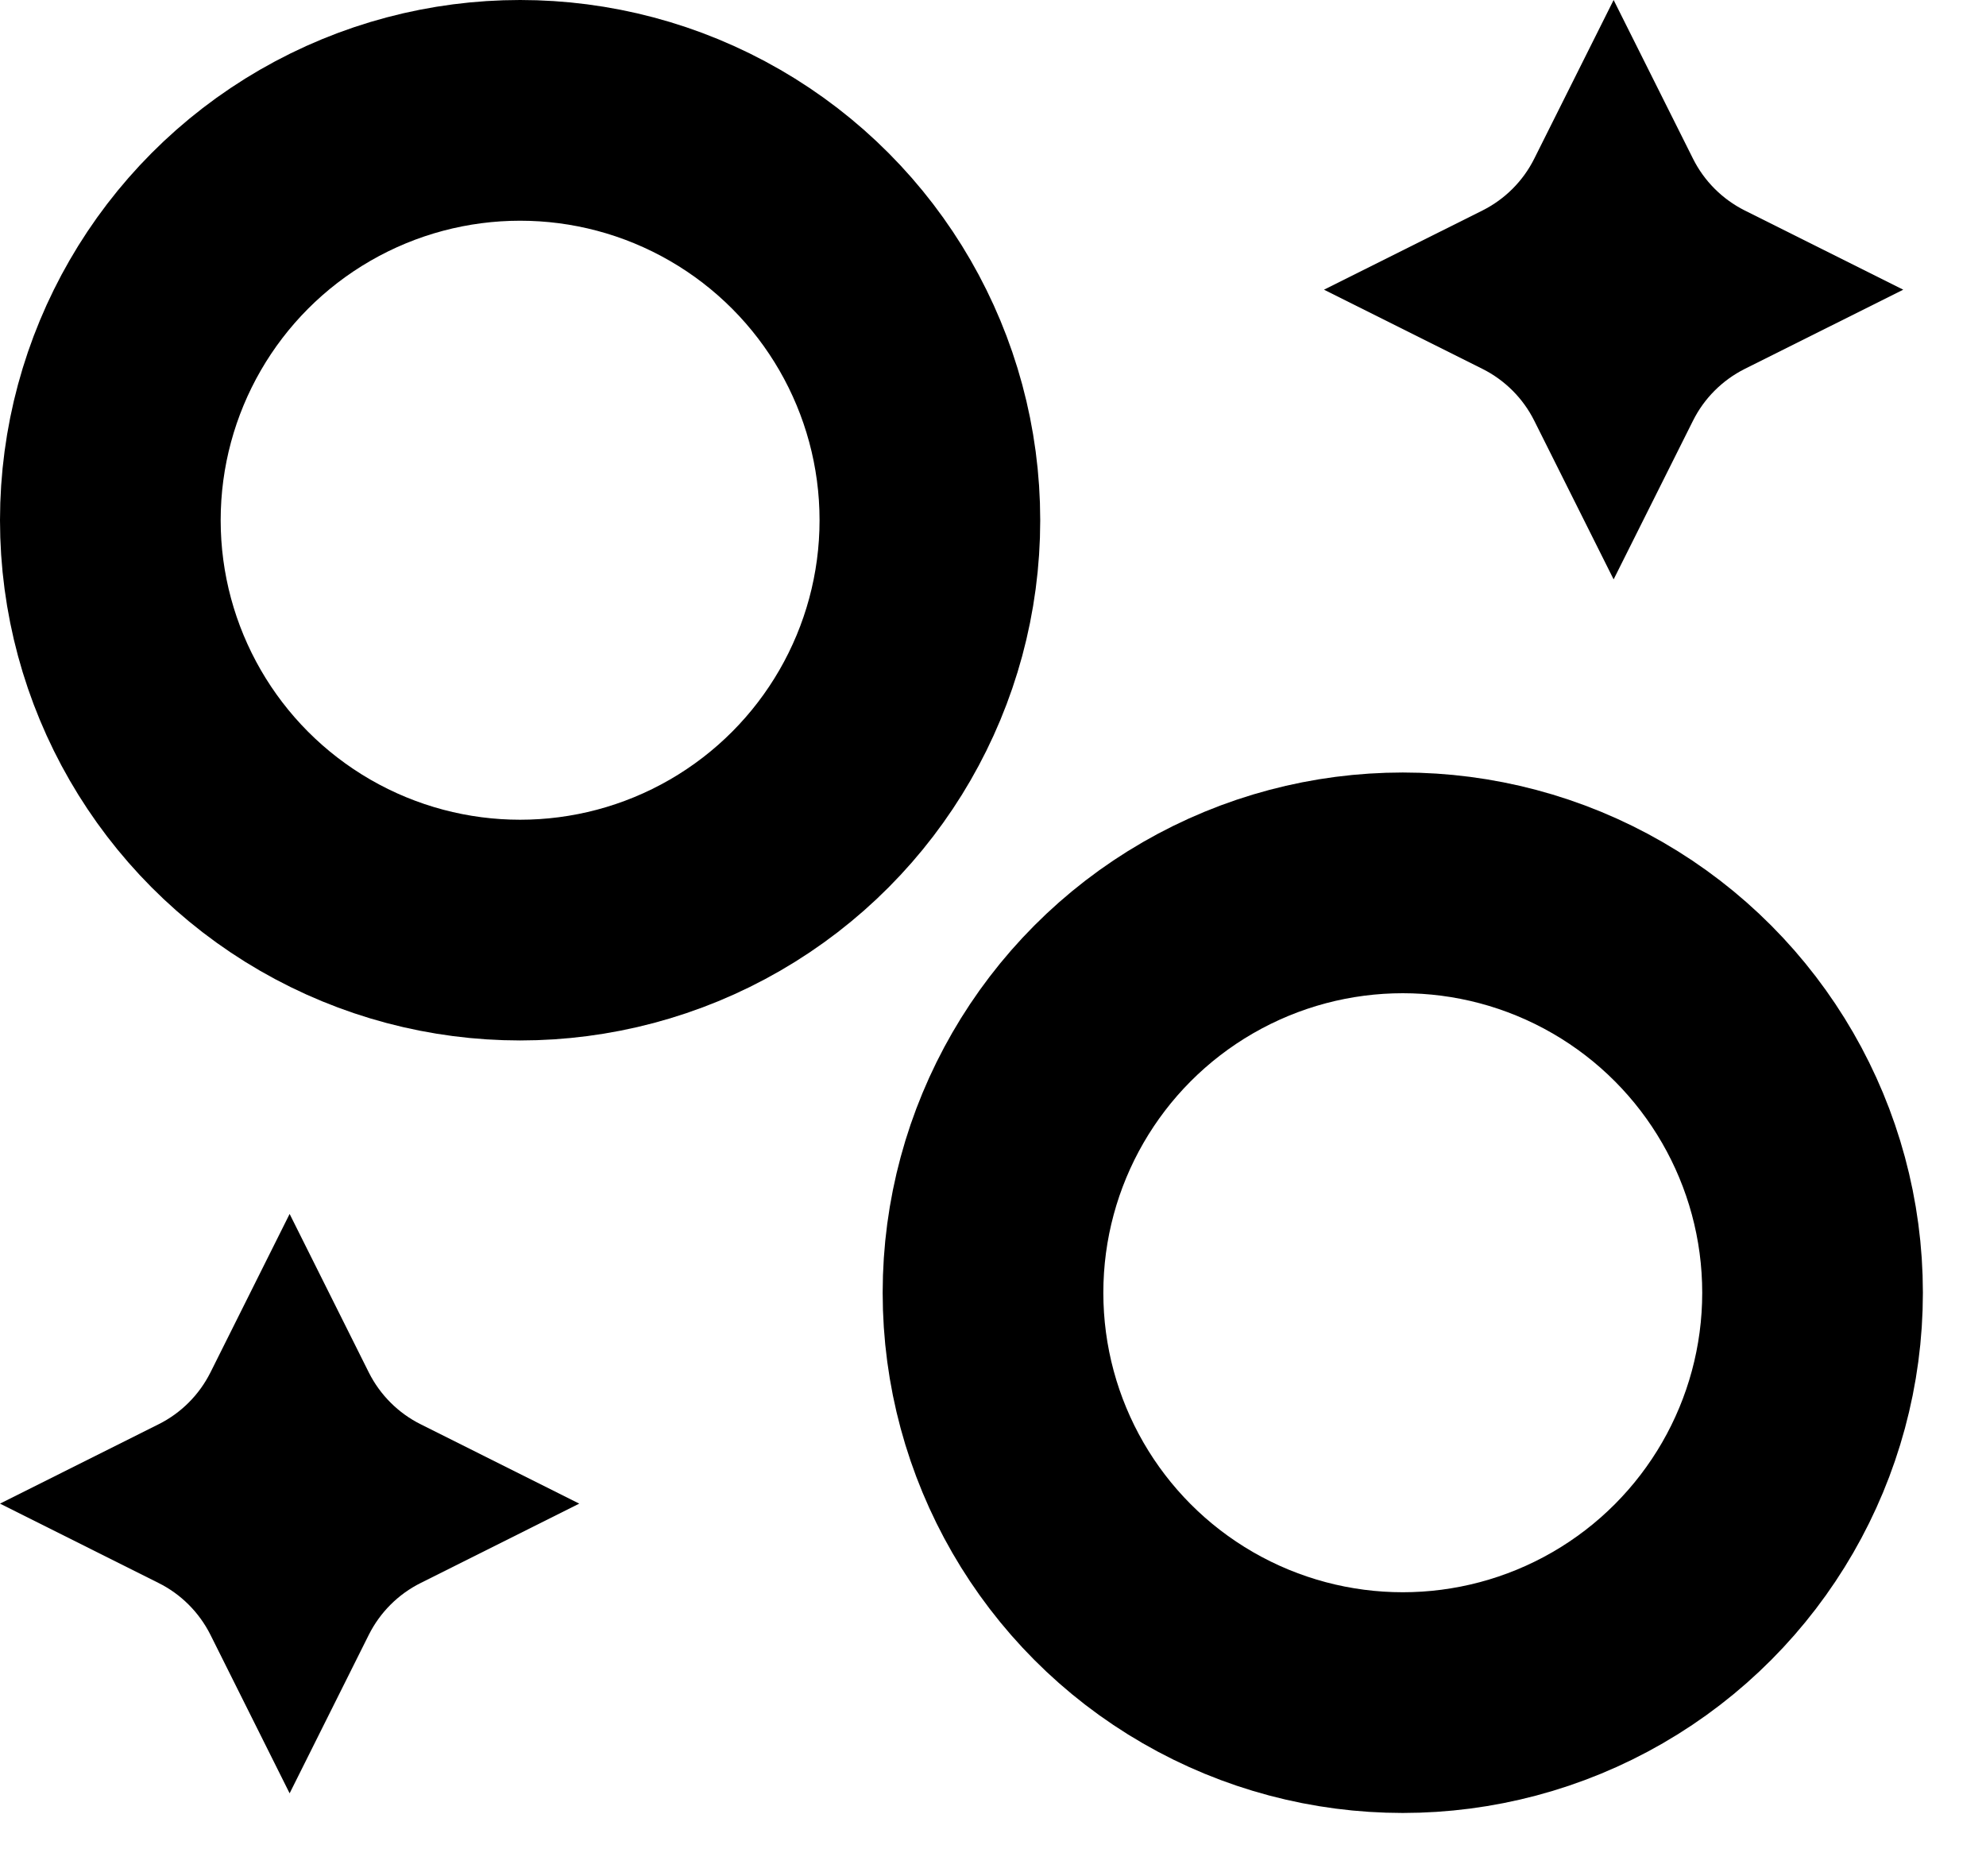 <svg width="18" height="17" viewBox="0 0 18 17" fill="none" xmlns="http://www.w3.org/2000/svg">
<path d="M2.625 11L3.343 12.437C3.445 12.64 3.61 12.805 3.813 12.906L5.25 13.625L3.813 14.344C3.61 14.445 3.445 14.61 3.343 14.813L2.625 16.25L1.907 14.813C1.805 14.61 1.64 14.445 1.437 14.344L0 13.625L1.437 12.906C1.64 12.805 1.805 12.64 1.907 12.437L2.625 11Z" fill="black"/>
<path d="M14.625 0L15.344 1.437C15.445 1.64 15.61 1.805 15.813 1.907L17.25 2.625L15.813 3.343C15.61 3.445 15.445 3.61 15.344 3.813L14.625 5.25L13.906 3.813C13.805 3.61 13.64 3.445 13.437 3.343L12 2.625L13.437 1.907C13.64 1.805 13.805 1.64 13.906 1.437L14.625 0Z" fill="black"/>
<circle cx="12.714" cy="11.714" r="3.714" stroke="black" stroke-width="2" stroke-linecap="round"/>
<circle cx="4.714" cy="4.714" r="3.714" stroke="black" stroke-width="2" stroke-linecap="round"/>
</svg>
